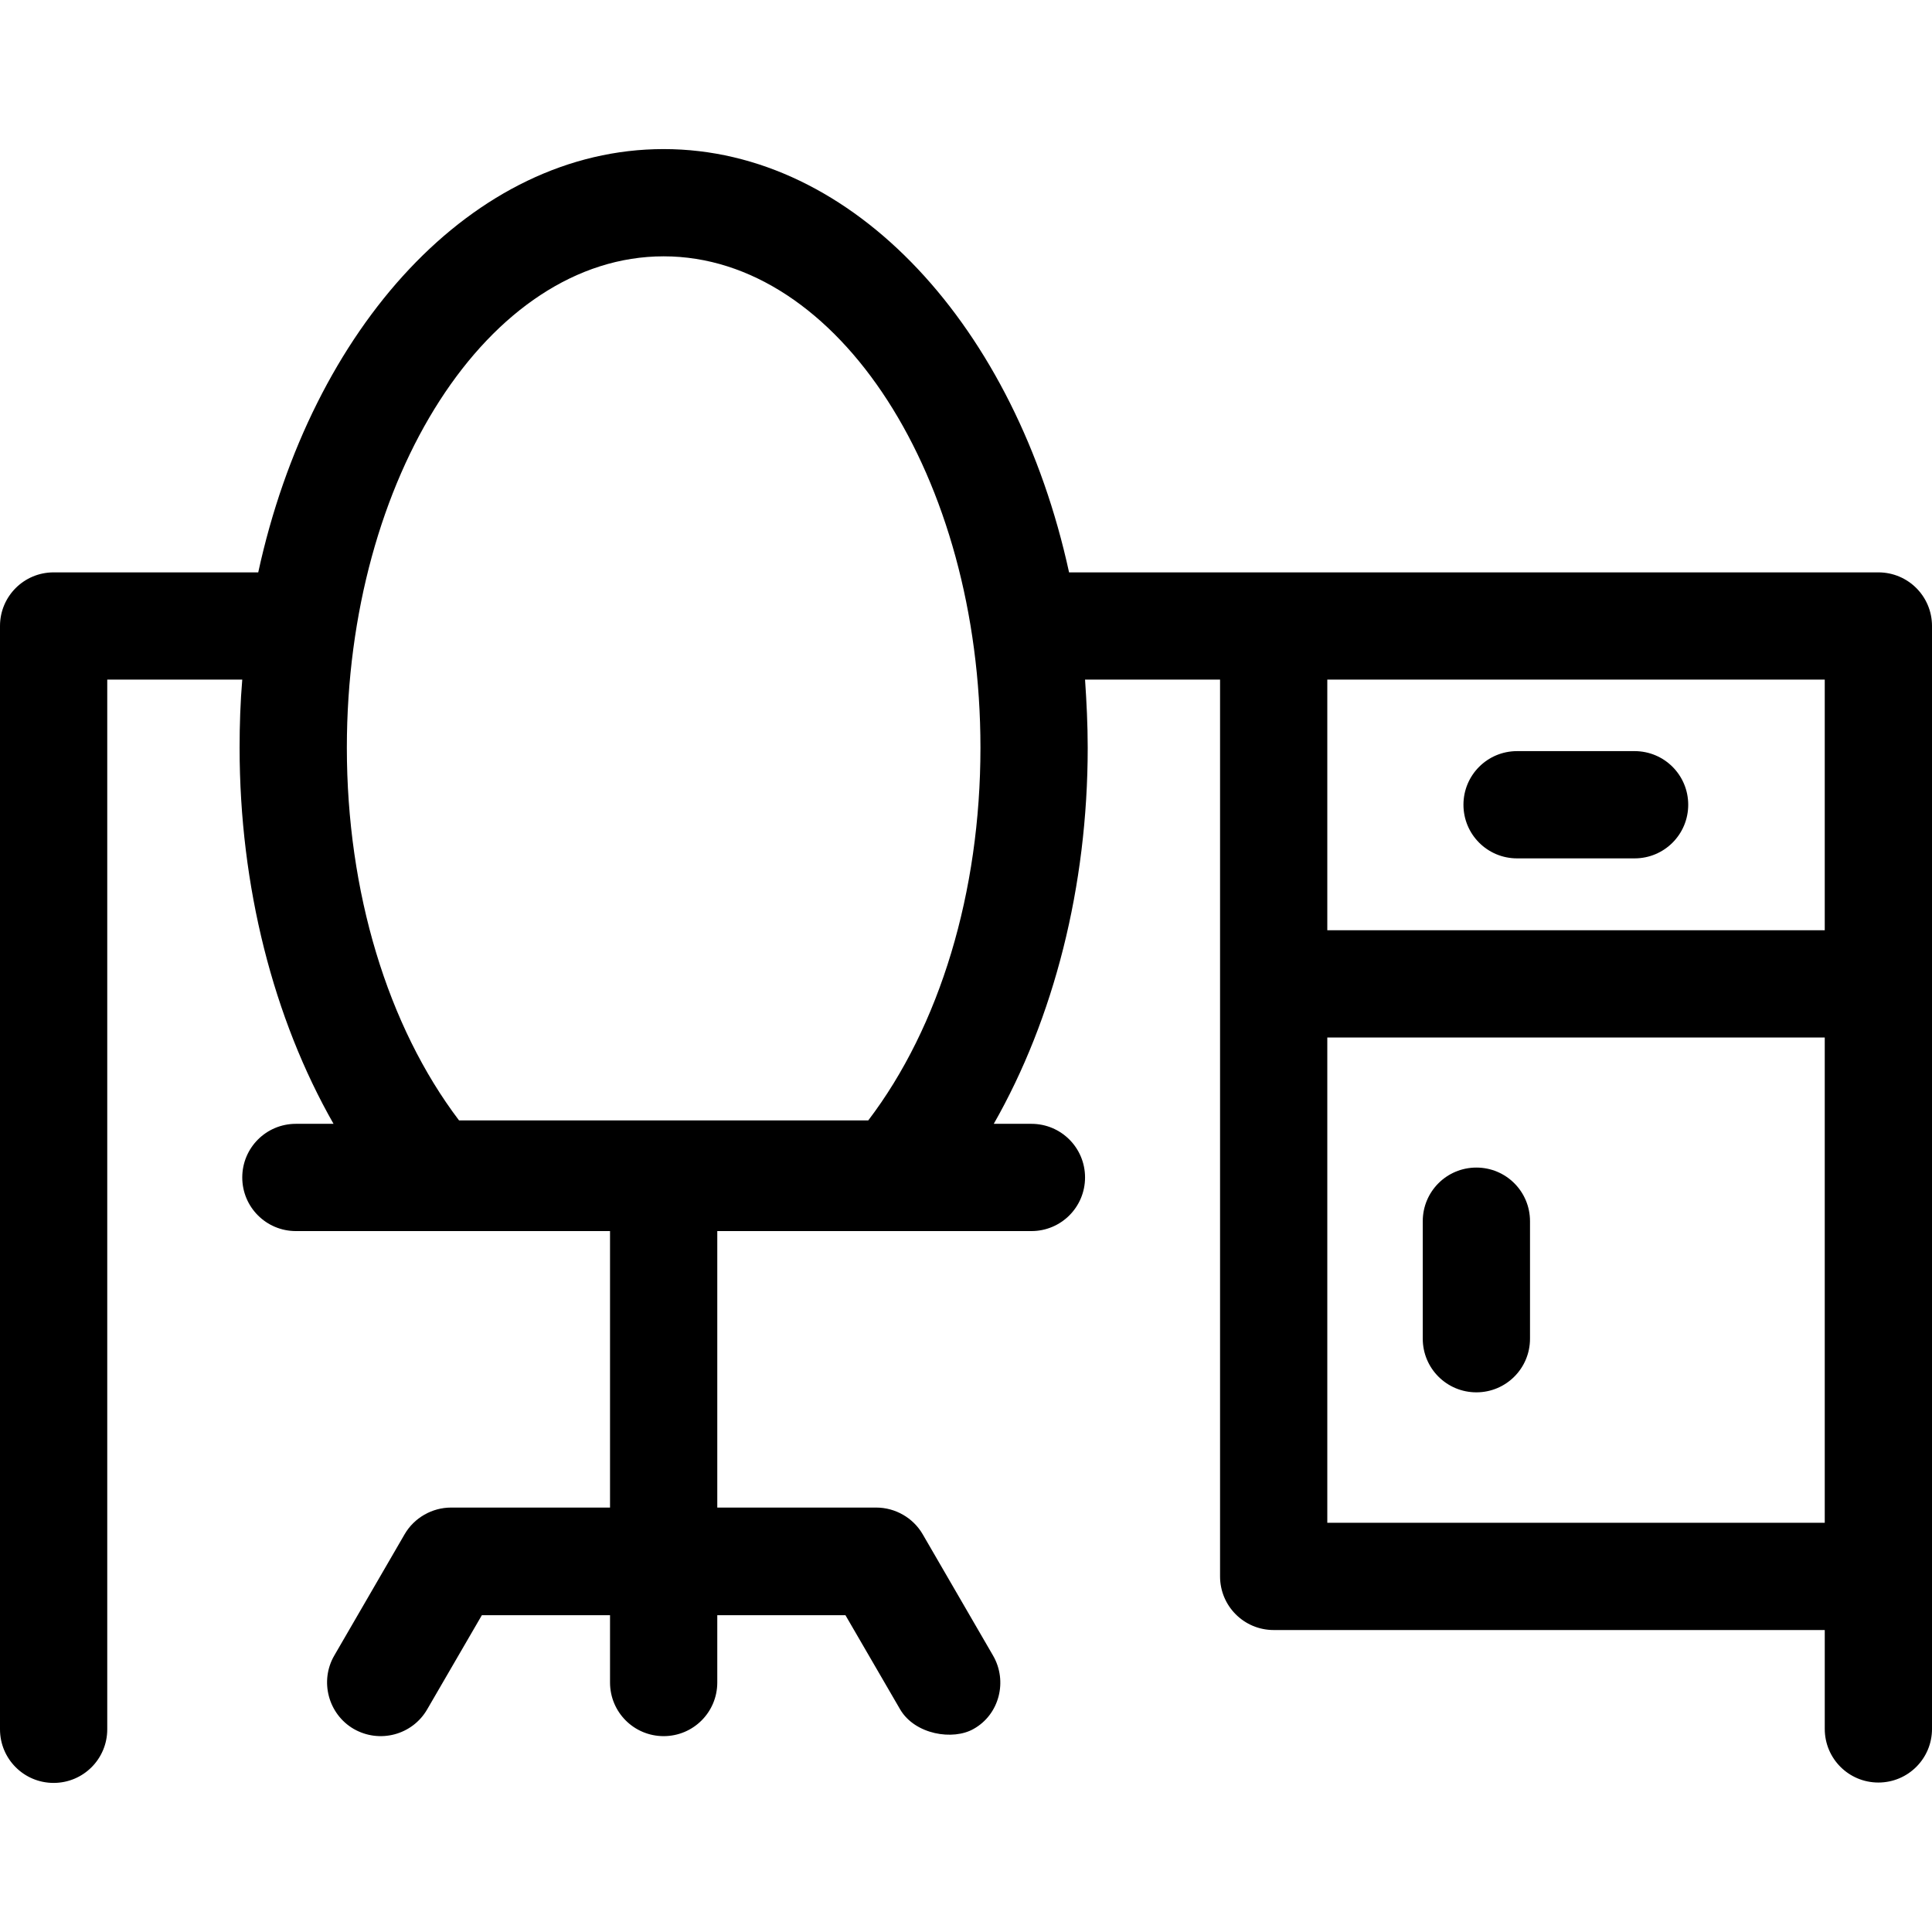<svg fill="#000000" height="200px" width="200px" version="1.1" id="Layer_1" xmlns="http://www.w3.org/2000/svg" xmlns:xlink="http://www.w3.org/1999/xlink" viewBox="0 0 508 508" xml:space="preserve"><g id="SVGRepo_bgCarrier" stroke-width="0"></g><g id="SVGRepo_tracerCarrier" stroke-linecap="round" stroke-linejoin="round"></g><g id="SVGRepo_iconCarrier"> <g> <g> <path d="M493.9,150.5H281.1c-14-64.3-56.5-111.3-106.6-111.3c-50.1,0-92.6,46.9-106.6,111.3H14.1c-7.8,0-14.1,6.3-14.1,14.1v290.1 c0,7.8,6.3,14.1,14.1,14.1c7.8,0,14.1-6.3,14.1-14.1v-276h35.5c-0.5,5.9-0.7,11.9-0.7,17.9c0,36.5,8.9,71.2,24.7,98.9h-9.9 c-7.8,0-14.1,6.3-14.1,14.1s6.3,14.1,14.1,14.1h82.6v72.7h-41.8c-5,0-9.7,2.7-12.2,7l-18.5,31.9c-3.9,6.7-1.6,15.4,5.1,19.3 c6.8,3.9,15.4,1.6,19.3-5.1l14.4-24.8h33.7v17.7c0,7.8,6.3,14.1,14.1,14.1s14.1-6.3,14.1-14.1v-17.7h33.7l14.4,24.8 c3.9,6.6,13.9,8.2,19.3,5.1c6.8-3.8,9-12.6,5.1-19.3l-18.5-31.9c-2.5-4.3-7.2-7-12.2-7h-41.8v-72.7h82.6c7.8,0,14.1-6.3,14.1-14.1 c0-7.8-6.3-14.1-14.1-14.1h-9.9c15.8-27.7,24.7-62.4,24.7-98.9c0-6.1-0.3-12-0.7-17.9h35.5v235.8c0,7.8,6.3,14.1,14.1,14.1h144.9 v26c0,7.8,6.3,14.1,14.1,14.1c7.8,0,14.1-6.3,14.1-14.1v-290C508,156.8,501.7,150.5,493.9,150.5z M228.3,294.6H120.7 c-18.8-24.8-29.5-60.1-29.5-98c0-71.2,37.4-129.2,83.3-129.2c45.9,0,83.3,58,83.3,129.2C257.8,234.6,247.1,269.9,228.3,294.6z M479.8,400.4H349V272.8h130.8V400.4z M479.8,244.6H349v-65.9h130.8V244.6z"></path> </g> </g> <g> <g> <path d="M388.2,307c-7.8,0-14.1,6.3-14.1,14.1V352c0,7.8,6.3,14.1,14.1,14.1s14.1-6.3,14.1-14.1v-30.9 C402.3,313.3,396,307,388.2,307z"></path> </g> </g> <g> <g> <path d="M429.8,197.5h-30.9c-7.8,0-14.1,6.3-14.1,14.1s6.3,14.1,14.1,14.1h30.9c7.8,0,14.1-6.3,14.1-14.1S437.6,197.5,429.8,197.5 z"></path> </g> </g> </g></svg>